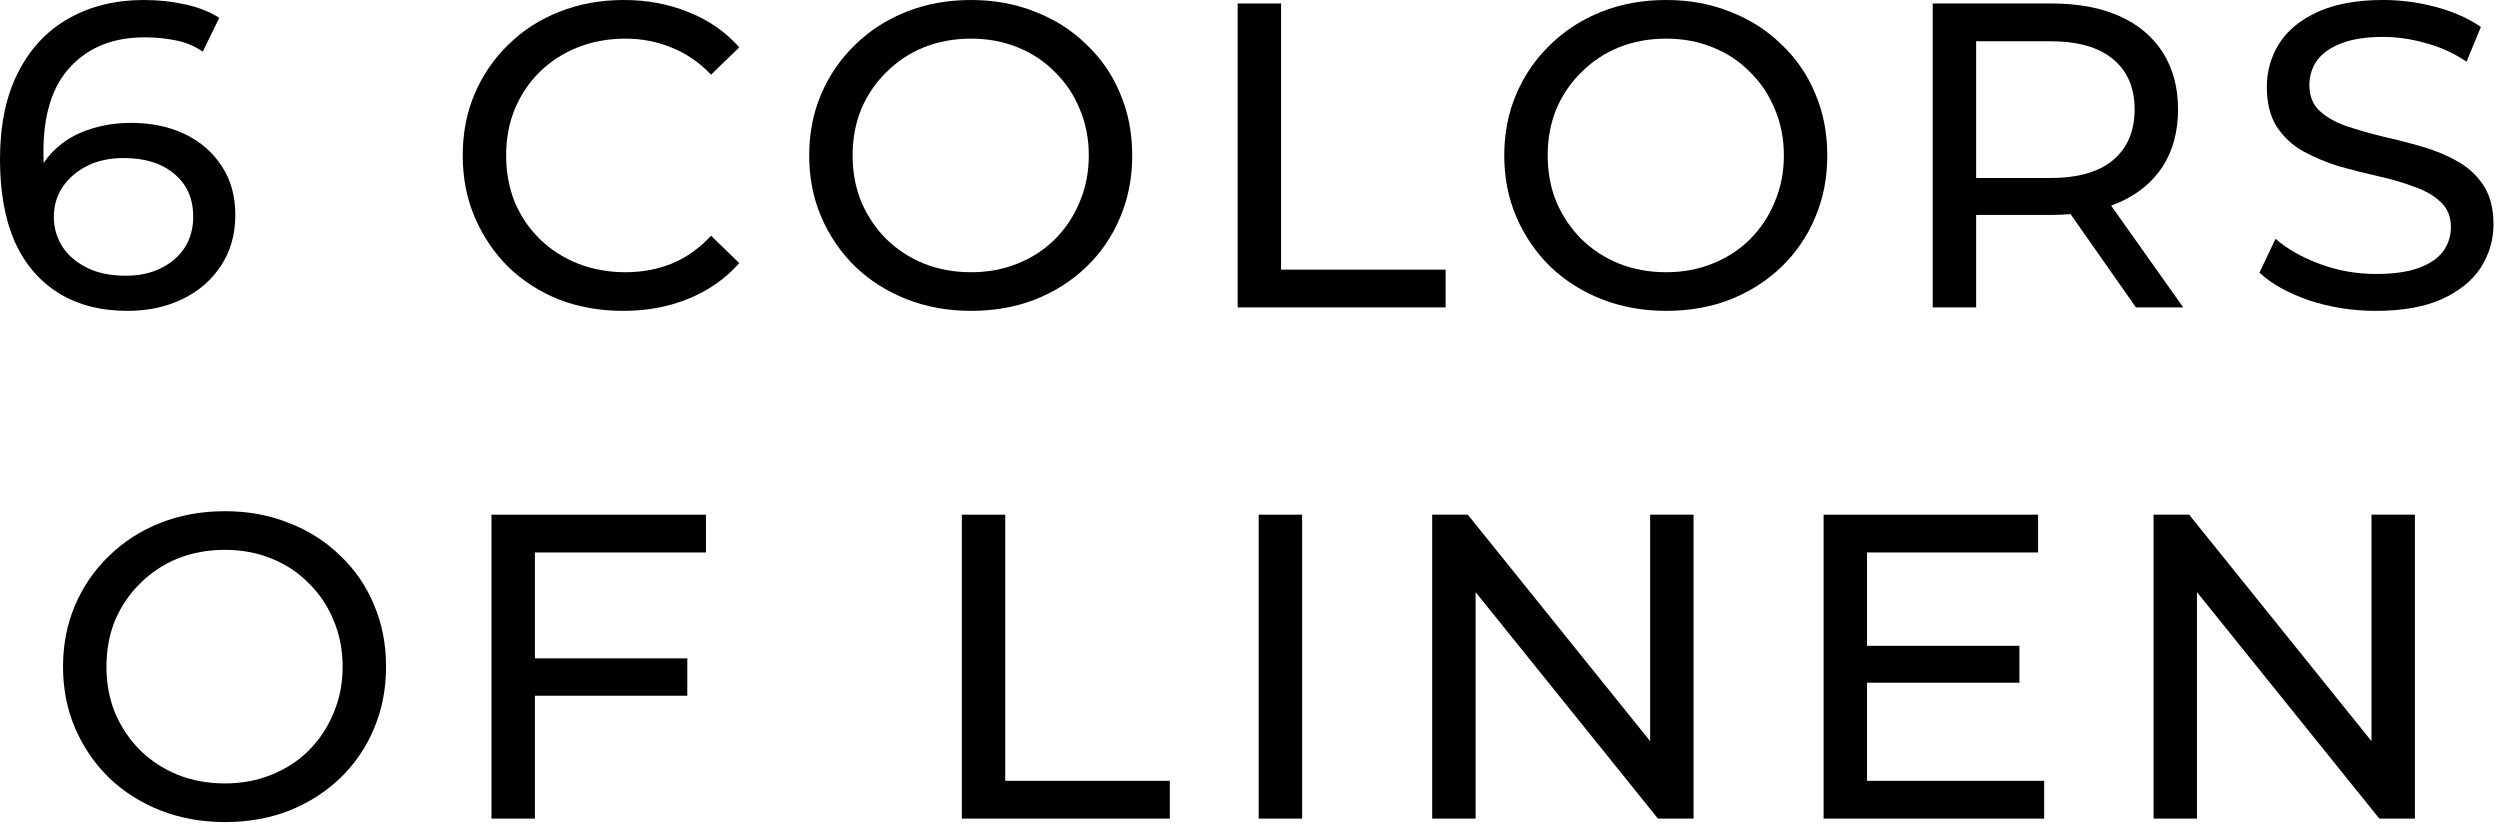 <?xml version="1.0" encoding="UTF-8"?> <svg xmlns="http://www.w3.org/2000/svg" width="357" height="118" viewBox="0 0 357 118" fill="none"> <path d="M18.228 44.392C14.384 44.392 11.098 43.545 8.37 41.85C5.642 40.155 3.555 37.717 2.108 34.534C0.703 31.31 0 27.383 0 22.754C0 17.835 0.868 13.681 2.604 10.292C4.34 6.903 6.758 4.34 9.858 2.604C12.958 0.868 16.513 0 20.522 0C22.589 0 24.552 0.207 26.412 0.62C28.313 1.033 29.946 1.674 31.31 2.542L28.954 7.378C27.838 6.593 26.557 6.055 25.11 5.766C23.705 5.477 22.217 5.332 20.646 5.332C16.223 5.332 12.71 6.717 10.106 9.486C7.502 12.214 6.2 16.285 6.2 21.7C6.2 22.568 6.241 23.601 6.324 24.8C6.407 25.999 6.613 27.177 6.944 28.334L4.836 26.226C5.456 24.325 6.427 22.733 7.75 21.452C9.114 20.129 10.726 19.158 12.586 18.538C14.487 17.877 16.533 17.546 18.724 17.546C21.617 17.546 24.18 18.083 26.412 19.158C28.644 20.233 30.401 21.762 31.682 23.746C32.963 25.689 33.604 28.003 33.604 30.69C33.604 33.459 32.922 35.877 31.558 37.944C30.194 40.011 28.355 41.602 26.04 42.718C23.725 43.834 21.121 44.392 18.228 44.392ZM17.98 39.37C19.881 39.37 21.535 39.019 22.94 38.316C24.387 37.613 25.523 36.642 26.35 35.402C27.177 34.121 27.59 32.633 27.59 30.938C27.59 28.375 26.701 26.35 24.924 24.862C23.147 23.333 20.729 22.568 17.67 22.568C15.686 22.568 13.95 22.94 12.462 23.684C10.974 24.428 9.796 25.441 8.928 26.722C8.101 27.962 7.688 29.388 7.688 31C7.688 32.488 8.081 33.873 8.866 35.154C9.651 36.394 10.809 37.407 12.338 38.192C13.867 38.977 15.748 39.37 17.98 39.37Z" fill="black"></path> <path d="M89.016 44.392C85.709 44.392 82.651 43.855 79.84 42.78C77.071 41.664 74.653 40.114 72.586 38.13C70.561 36.105 68.969 33.749 67.812 31.062C66.655 28.375 66.076 25.42 66.076 22.196C66.076 18.972 66.655 16.017 67.812 13.33C68.969 10.643 70.581 8.308 72.648 6.324C74.715 4.299 77.133 2.749 79.902 1.674C82.713 0.558 85.771 0 89.078 0C92.426 0 95.505 0.579 98.316 1.736C101.168 2.852 103.586 4.526 105.57 6.758L101.54 10.664C99.887 8.928 98.027 7.647 95.96 6.82C93.893 5.952 91.682 5.518 89.326 5.518C86.887 5.518 84.614 5.931 82.506 6.758C80.439 7.585 78.641 8.742 77.112 10.23C75.583 11.718 74.384 13.495 73.516 15.562C72.689 17.587 72.276 19.799 72.276 22.196C72.276 24.593 72.689 26.825 73.516 28.892C74.384 30.917 75.583 32.674 77.112 34.162C78.641 35.65 80.439 36.807 82.506 37.634C84.614 38.461 86.887 38.874 89.326 38.874C91.682 38.874 93.893 38.461 95.96 37.634C98.027 36.766 99.887 35.443 101.54 33.666L105.57 37.572C103.586 39.804 101.168 41.499 98.316 42.656C95.505 43.813 92.405 44.392 89.016 44.392Z" fill="black"></path> <path d="M138.678 44.392C135.372 44.392 132.293 43.834 129.441 42.718C126.63 41.602 124.191 40.052 122.124 38.068C120.058 36.043 118.446 33.687 117.288 31C116.131 28.313 115.552 25.379 115.552 22.196C115.552 19.013 116.131 16.079 117.288 13.392C118.446 10.705 120.058 8.37 122.124 6.386C124.191 4.361 126.63 2.79 129.441 1.674C132.251 0.558 135.33 0 138.678 0C141.985 0 145.023 0.558 147.792 1.674C150.603 2.749 153.042 4.299 155.109 6.324C157.217 8.308 158.829 10.643 159.945 13.33C161.102 16.017 161.68 18.972 161.68 22.196C161.68 25.42 161.102 28.375 159.945 31.062C158.829 33.749 157.217 36.105 155.109 38.13C153.042 40.114 150.603 41.664 147.792 42.78C145.023 43.855 141.985 44.392 138.678 44.392ZM138.678 38.874C141.076 38.874 143.287 38.461 145.312 37.634C147.379 36.807 149.156 35.65 150.645 34.162C152.174 32.633 153.352 30.855 154.178 28.83C155.046 26.805 155.48 24.593 155.48 22.196C155.48 19.799 155.046 17.587 154.178 15.562C153.352 13.537 152.174 11.78 150.645 10.292C149.156 8.763 147.379 7.585 145.312 6.758C143.287 5.931 141.076 5.518 138.678 5.518C136.24 5.518 133.987 5.931 131.921 6.758C129.895 7.585 128.118 8.763 126.589 10.292C125.059 11.78 123.86 13.537 122.993 15.562C122.166 17.587 121.752 19.799 121.752 22.196C121.752 24.593 122.166 26.805 122.993 28.83C123.86 30.855 125.059 32.633 126.589 34.162C128.118 35.65 129.895 36.807 131.921 37.634C133.987 38.461 136.24 38.874 138.678 38.874Z" fill="black"></path> <path d="M176.737 43.896V0.496H182.937V38.502H206.435V43.896H176.737Z" fill="black"></path> <path d="M237.934 44.392C234.628 44.392 231.548 43.834 228.696 42.718C225.886 41.602 223.447 40.052 221.38 38.068C219.314 36.043 217.702 33.687 216.544 31C215.387 28.313 214.808 25.379 214.808 22.196C214.808 19.013 215.387 16.079 216.544 13.392C217.702 10.705 219.314 8.37 221.38 6.386C223.447 4.361 225.886 2.79 228.696 1.674C231.507 0.558 234.586 0 237.934 0C241.241 0 244.279 0.558 247.048 1.674C249.859 2.749 252.298 4.299 254.364 6.324C256.472 8.308 258.084 10.643 259.2 13.33C260.358 16.017 260.936 18.972 260.936 22.196C260.936 25.42 260.358 28.375 259.2 31.062C258.084 33.749 256.472 36.105 254.364 38.13C252.298 40.114 249.859 41.664 247.048 42.78C244.279 43.855 241.241 44.392 237.934 44.392ZM237.934 38.874C240.332 38.874 242.543 38.461 244.568 37.634C246.635 36.807 248.412 35.65 249.9 34.162C251.43 32.633 252.608 30.855 253.434 28.83C254.302 26.805 254.736 24.593 254.736 22.196C254.736 19.799 254.302 17.587 253.434 15.562C252.608 13.537 251.43 11.78 249.9 10.292C248.412 8.763 246.635 7.585 244.568 6.758C242.543 5.931 240.332 5.518 237.934 5.518C235.496 5.518 233.243 5.931 231.176 6.758C229.151 7.585 227.374 8.763 225.844 10.292C224.315 11.78 223.116 13.537 222.248 15.562C221.422 17.587 221.008 19.799 221.008 22.196C221.008 24.593 221.422 26.805 222.248 28.83C223.116 30.855 224.315 32.633 225.844 34.162C227.374 35.65 229.151 36.807 231.176 37.634C233.243 38.461 235.496 38.874 237.934 38.874Z" fill="black"></path> <path d="M275.993 43.896V0.496H292.919C296.721 0.496 299.966 1.095 302.653 2.294C305.339 3.493 307.406 5.229 308.853 7.502C310.299 9.775 311.023 12.483 311.023 15.624C311.023 18.765 310.299 21.473 308.853 23.746C307.406 25.978 305.339 27.693 302.653 28.892C299.966 30.091 296.721 30.69 292.919 30.69H279.403L282.193 27.838V43.896H275.993ZM305.009 43.896L293.973 28.148H300.607L311.767 43.896H305.009ZM282.193 28.458L279.403 25.42H292.733C296.701 25.42 299.697 24.573 301.723 22.878C303.789 21.142 304.823 18.724 304.823 15.624C304.823 12.524 303.789 10.127 301.723 8.432C299.697 6.737 296.701 5.89 292.733 5.89H279.403L282.193 2.79V28.458Z" fill="black"></path> <path d="M339.267 44.392C335.961 44.392 332.799 43.896 329.781 42.904C326.764 41.871 324.387 40.548 322.651 38.936L324.945 34.1C326.599 35.547 328.707 36.745 331.269 37.696C333.832 38.647 336.498 39.122 339.267 39.122C341.789 39.122 343.835 38.833 345.405 38.254C346.976 37.675 348.133 36.89 348.877 35.898C349.621 34.865 349.993 33.707 349.993 32.426C349.993 30.938 349.497 29.739 348.505 28.83C347.555 27.921 346.294 27.197 344.723 26.66C343.194 26.081 341.499 25.585 339.639 25.172C337.779 24.759 335.899 24.283 333.997 23.746C332.137 23.167 330.422 22.444 328.851 21.576C327.322 20.708 326.082 19.551 325.131 18.104C324.181 16.616 323.705 14.715 323.705 12.4C323.705 10.168 324.284 8.122 325.441 6.262C326.64 4.361 328.459 2.852 330.897 1.736C333.377 0.579 336.519 0 340.321 0C342.843 0 345.343 0.331 347.823 0.992C350.303 1.653 352.453 2.604 354.271 3.844L352.225 8.804C350.365 7.564 348.402 6.675 346.335 6.138C344.269 5.559 342.264 5.27 340.321 5.27C337.883 5.27 335.878 5.58 334.307 6.2C332.737 6.82 331.579 7.647 330.835 8.68C330.133 9.713 329.781 10.871 329.781 12.152C329.781 13.681 330.257 14.901 331.207 15.81C332.199 16.719 333.46 17.443 334.989 17.98C336.56 18.517 338.275 19.013 340.135 19.468C341.995 19.881 343.855 20.357 345.715 20.894C347.617 21.431 349.332 22.134 350.861 23.002C352.432 23.87 353.693 25.027 354.643 26.474C355.594 27.921 356.069 29.781 356.069 32.054C356.069 34.245 355.47 36.291 354.271 38.192C353.073 40.052 351.213 41.561 348.691 42.718C346.211 43.834 343.07 44.392 339.267 44.392Z" fill="black"></path> <path d="M32.126 117.392C28.819 117.392 25.74 116.834 22.888 115.718C20.077 114.602 17.639 113.052 15.572 111.068C13.505 109.043 11.893 106.687 10.736 104C9.579 101.313 9 98.379 9 95.196C9 92.013 9.579 89.079 10.736 86.392C11.893 83.705 13.505 81.37 15.572 79.386C17.639 77.361 20.077 75.79 22.888 74.674C25.699 73.558 28.778 73 32.126 73C35.433 73 38.471 73.558 41.24 74.674C44.051 75.749 46.489 77.299 48.556 79.324C50.664 81.308 52.276 83.643 53.392 86.33C54.549 89.017 55.128 91.972 55.128 95.196C55.128 98.42 54.549 101.375 53.392 104.062C52.276 106.749 50.664 109.105 48.556 111.13C46.489 113.114 44.051 114.664 41.24 115.78C38.471 116.855 35.433 117.392 32.126 117.392ZM32.126 111.874C34.523 111.874 36.735 111.461 38.76 110.634C40.827 109.807 42.604 108.65 44.092 107.162C45.621 105.633 46.799 103.855 47.626 101.83C48.494 99.805 48.928 97.593 48.928 95.196C48.928 92.799 48.494 90.587 47.626 88.562C46.799 86.537 45.621 84.78 44.092 83.292C42.604 81.763 40.827 80.585 38.76 79.758C36.735 78.931 34.523 78.518 32.126 78.518C29.687 78.518 27.435 78.931 25.368 79.758C23.343 80.585 21.565 81.763 20.036 83.292C18.507 84.78 17.308 86.537 16.44 88.562C15.613 90.587 15.2 92.799 15.2 95.196C15.2 97.593 15.613 99.805 16.44 101.83C17.308 103.855 18.507 105.633 20.036 107.162C21.565 108.65 23.343 109.807 25.368 110.634C27.435 111.461 29.687 111.874 32.126 111.874Z" fill="black"></path> <path d="M75.764 94.018H98.146V99.35H75.764V94.018ZM76.384 116.896H70.184V73.496H100.812V78.89H76.384V116.896Z" fill="black"></path> <path d="M137.35 116.896V73.496H143.55V111.502H167.048V116.896H137.35Z" fill="black"></path> <path d="M179.743 116.896V73.496H185.943V116.896H179.743Z" fill="black"></path> <path d="M204.516 116.896V73.496H209.6L238.306 109.146H235.64V73.496H241.84V116.896H236.756L208.05 81.246H210.716V116.896H204.516Z" fill="black"></path> <path d="M266.052 92.22H288.372V97.49H266.052V92.22ZM266.61 111.502H291.906V116.896H260.41V73.496H291.038V78.89H266.61V111.502Z" fill="black"></path> <path d="M307.526 116.896V73.496H312.61L341.316 109.146H338.65V73.496H344.85V116.896H339.766L311.06 81.246H313.726V116.896H307.526Z" fill="black"></path> </svg> 